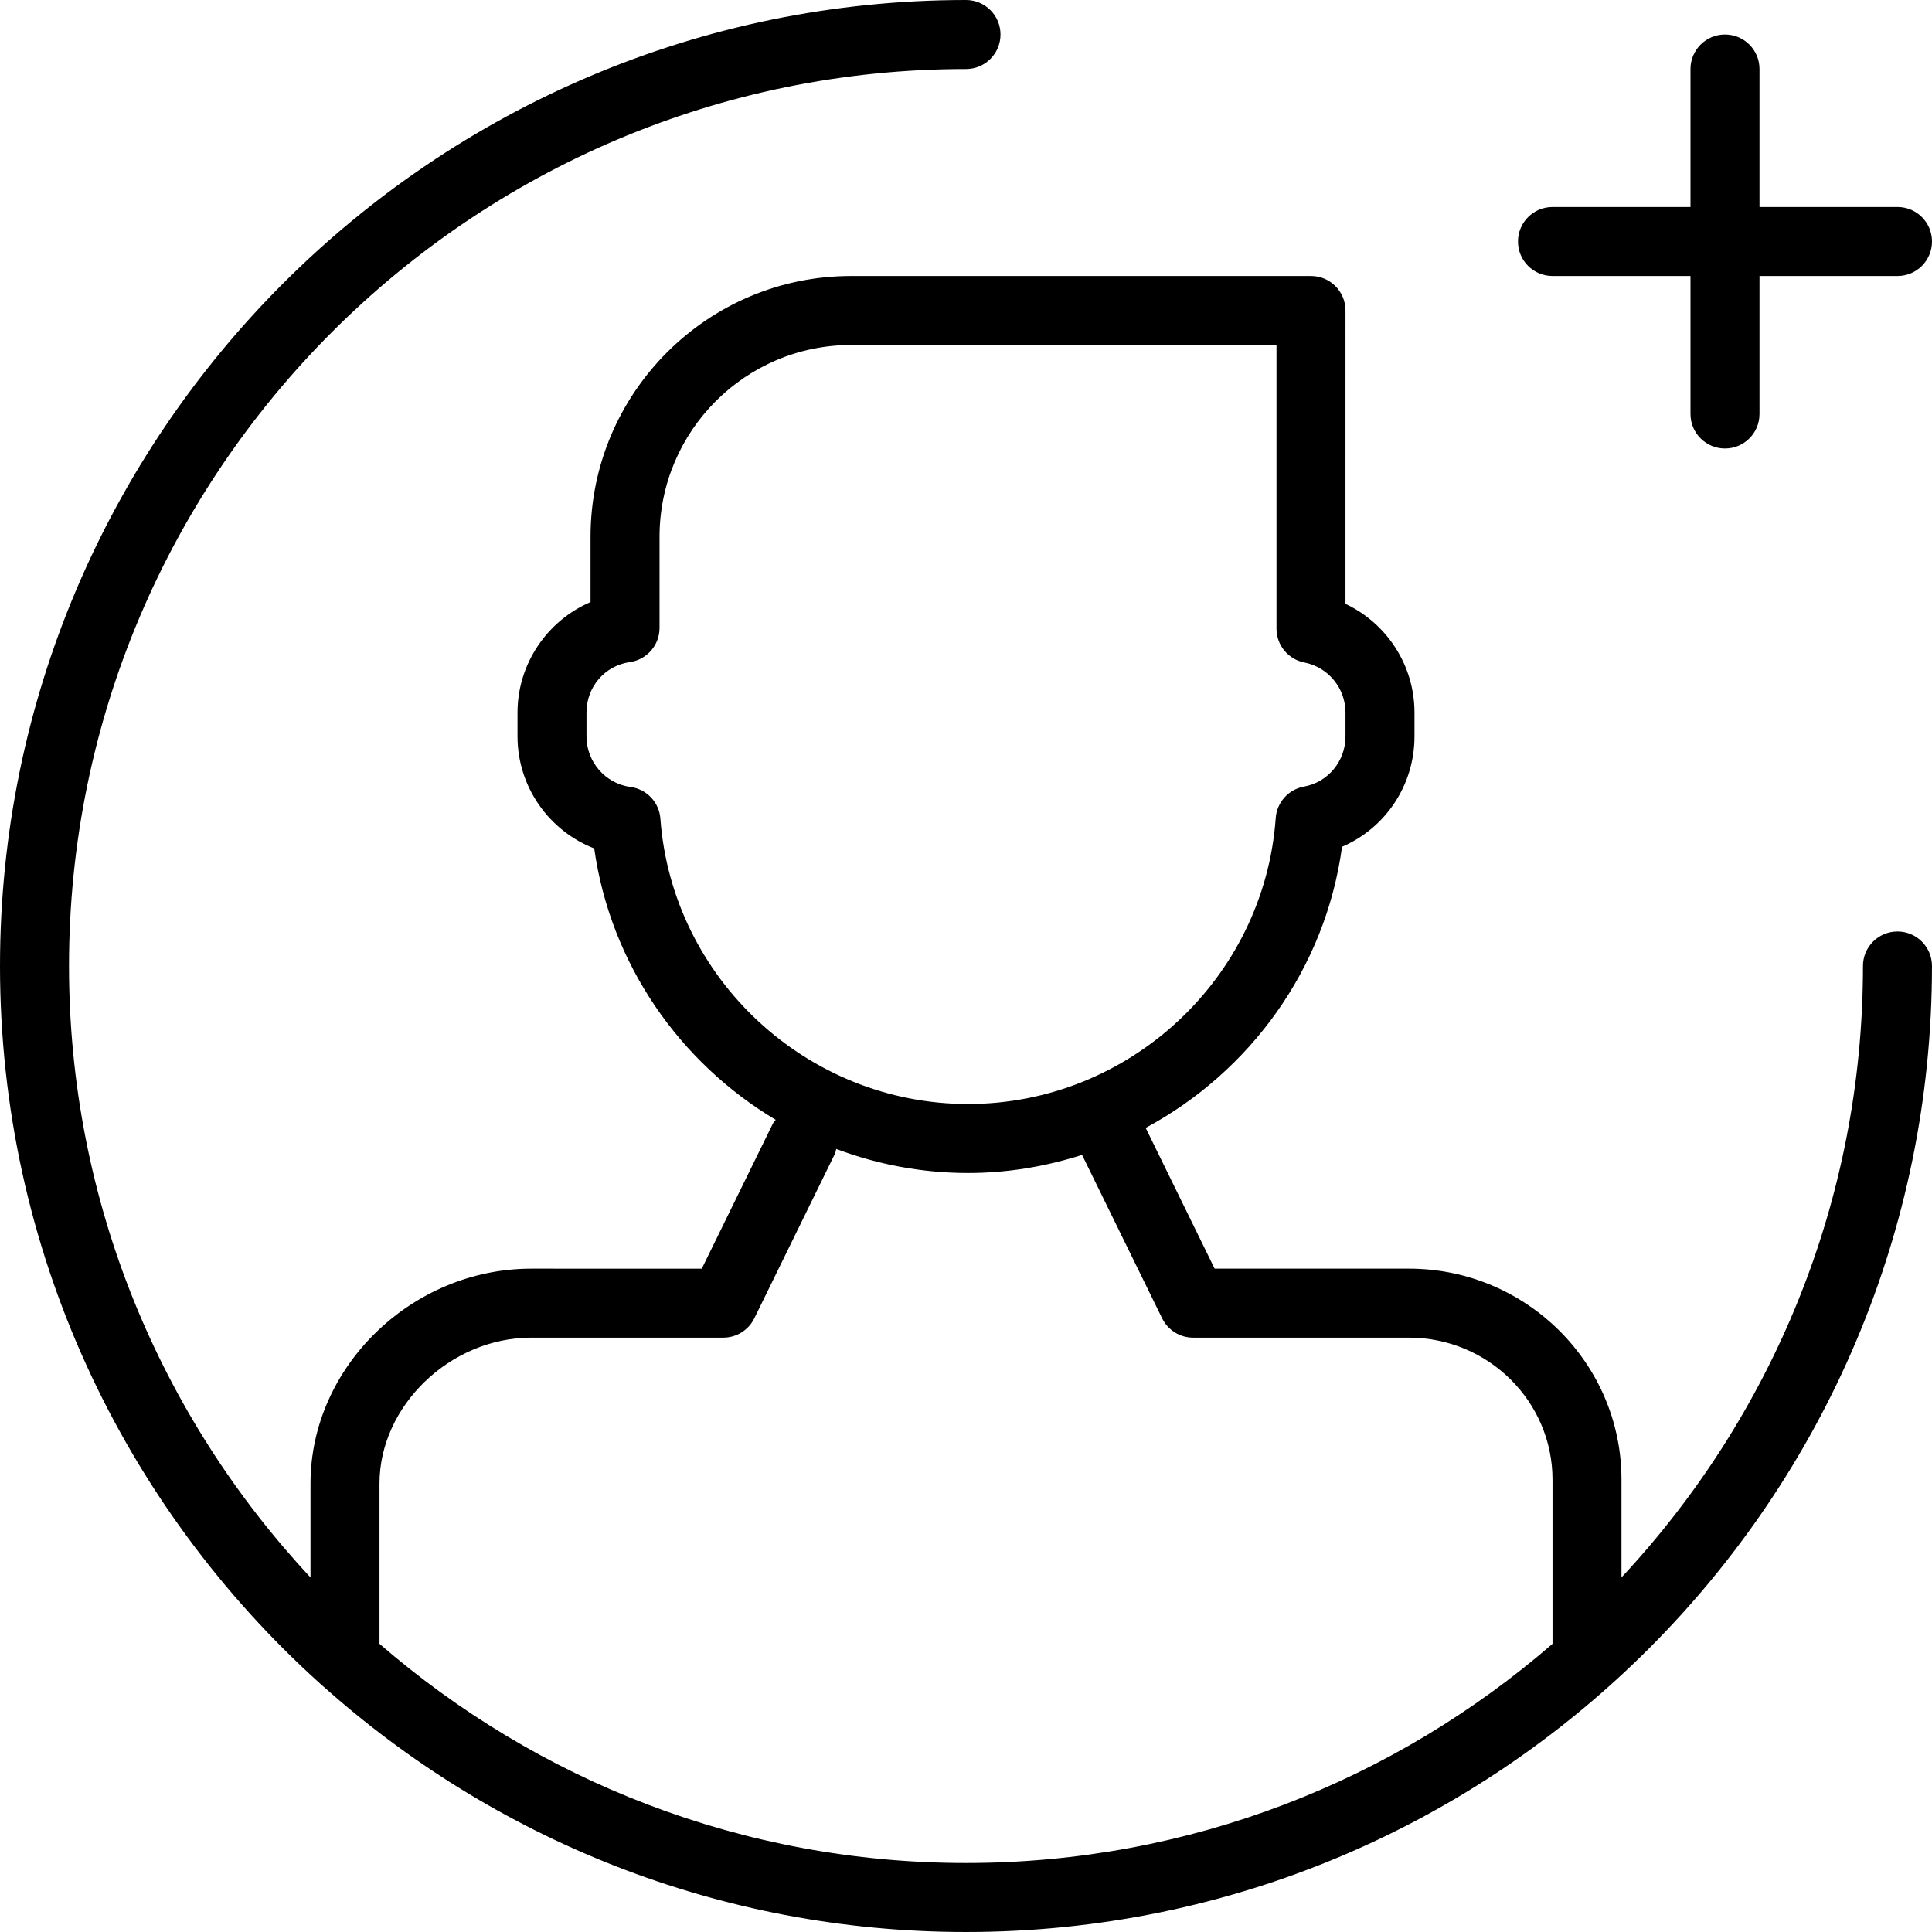 <?xml version="1.0" encoding="iso-8859-1"?>
<!-- Uploaded to: SVG Repo, www.svgrepo.com, Generator: SVG Repo Mixer Tools -->
<svg fill="#000000" height="800px" width="800px" version="1.1" id="Layer_1" xmlns="http://www.w3.org/2000/svg" xmlns:xlink="http://www.w3.org/1999/xlink" 
	 viewBox="0 0 218.208 218.208" xml:space="preserve">
<g>
	<g>
		<g>
			<path d="M214.31,105.207c-2.154,0-3.897,1.743-3.897,3.897c0,26.668-10.373,50.947-27.276,69.056v-11.05
				c0-13.136-10.772-23.825-24.011-23.825h-21.941l-7.789-15.899c11.746-6.315,20.305-17.945,22.181-31.75
				c4.878-2.089,8.181-6.933,8.181-12.458v-2.702c0-5.343-3.136-10.084-7.793-12.272V35.069c0-2.154-1.743-3.897-3.897-3.897H96.124
				c-16.226,0-29.426,13.212-29.426,29.452V68c-4.874,2.082-8.249,6.96-8.249,12.477v2.702c0,5.685,3.562,10.666,8.664,12.645
				c1.838,13.064,9.658,24.189,20.497,30.652c-0.094,0.141-0.229,0.242-0.306,0.399l-8.041,16.412H60.001
				c-13.516,0-24.932,11.111-24.932,24.266v10.608c-16.902-18.11-27.276-42.388-27.276-69.057c0-55.864,45.446-101.31,101.31-101.31
				c2.154,0,3.897-1.743,3.897-3.897S111.257,0,109.103,0C48.943,0,0,48.943,0,109.103c0,32.139,13.975,61.068,36.158,81.053
				c0.067,0.07,0.143,0.122,0.215,0.186c19.317,17.312,44.81,27.865,72.73,27.865c60.161,0,109.103-48.943,109.103-109.103
				C218.207,106.951,216.464,105.207,214.31,105.207z M74.586,92.459c-0.133-1.842-1.545-3.333-3.375-3.577
				c-2.831-0.376-4.97-2.827-4.97-5.704v-2.702c0-2.899,2.062-5.293,4.901-5.696c1.922-0.274,3.349-1.918,3.349-3.858V60.625
				c0-11.944,9.703-21.659,21.633-21.659h48.048v32.036c0,1.865,1.321,3.47,3.151,3.824c2.69,0.525,4.642,2.9,4.642,5.651v2.702
				c0,2.793-1.971,5.171-4.688,5.662c-1.75,0.316-3.067,1.781-3.192,3.558c-1.298,18.105-16.564,32.291-34.753,32.291
				C91.181,124.69,75.918,110.53,74.586,92.459z M175.347,185.662c-17.776,15.402-40.929,24.753-66.241,24.753
				s-48.468-9.353-66.244-24.754v-18.109c0-8.775,8.01-16.473,17.139-16.473h21.694c1.488,0,2.846-0.849,3.501-2.184l9.11-18.596
				c0.084-0.172,0.083-0.356,0.139-0.533c4.652,1.75,9.67,2.717,14.888,2.717c4.48,0,8.8-0.74,12.88-2.045l9.042,18.457
				c0.655,1.336,2.013,2.184,3.501,2.184h24.373c8.942,0,16.218,7.192,16.218,16.032V185.662z"/>
			<path d="M175.345,31.172h15.586v15.586c0,2.154,1.743,3.897,3.897,3.897s3.897-1.743,3.897-3.897V31.172h15.586
				c2.154,0,3.897-1.743,3.897-3.897c0-2.154-1.743-3.897-3.897-3.897h-15.586V7.794c0-2.154-1.743-3.897-3.897-3.897
				s-3.897,1.743-3.897,3.897V23.38h-15.586c-2.154,0-3.897,1.743-3.897,3.897S173.191,31.172,175.345,31.172z"/>
		</g>
	</g>
</g>
</svg>